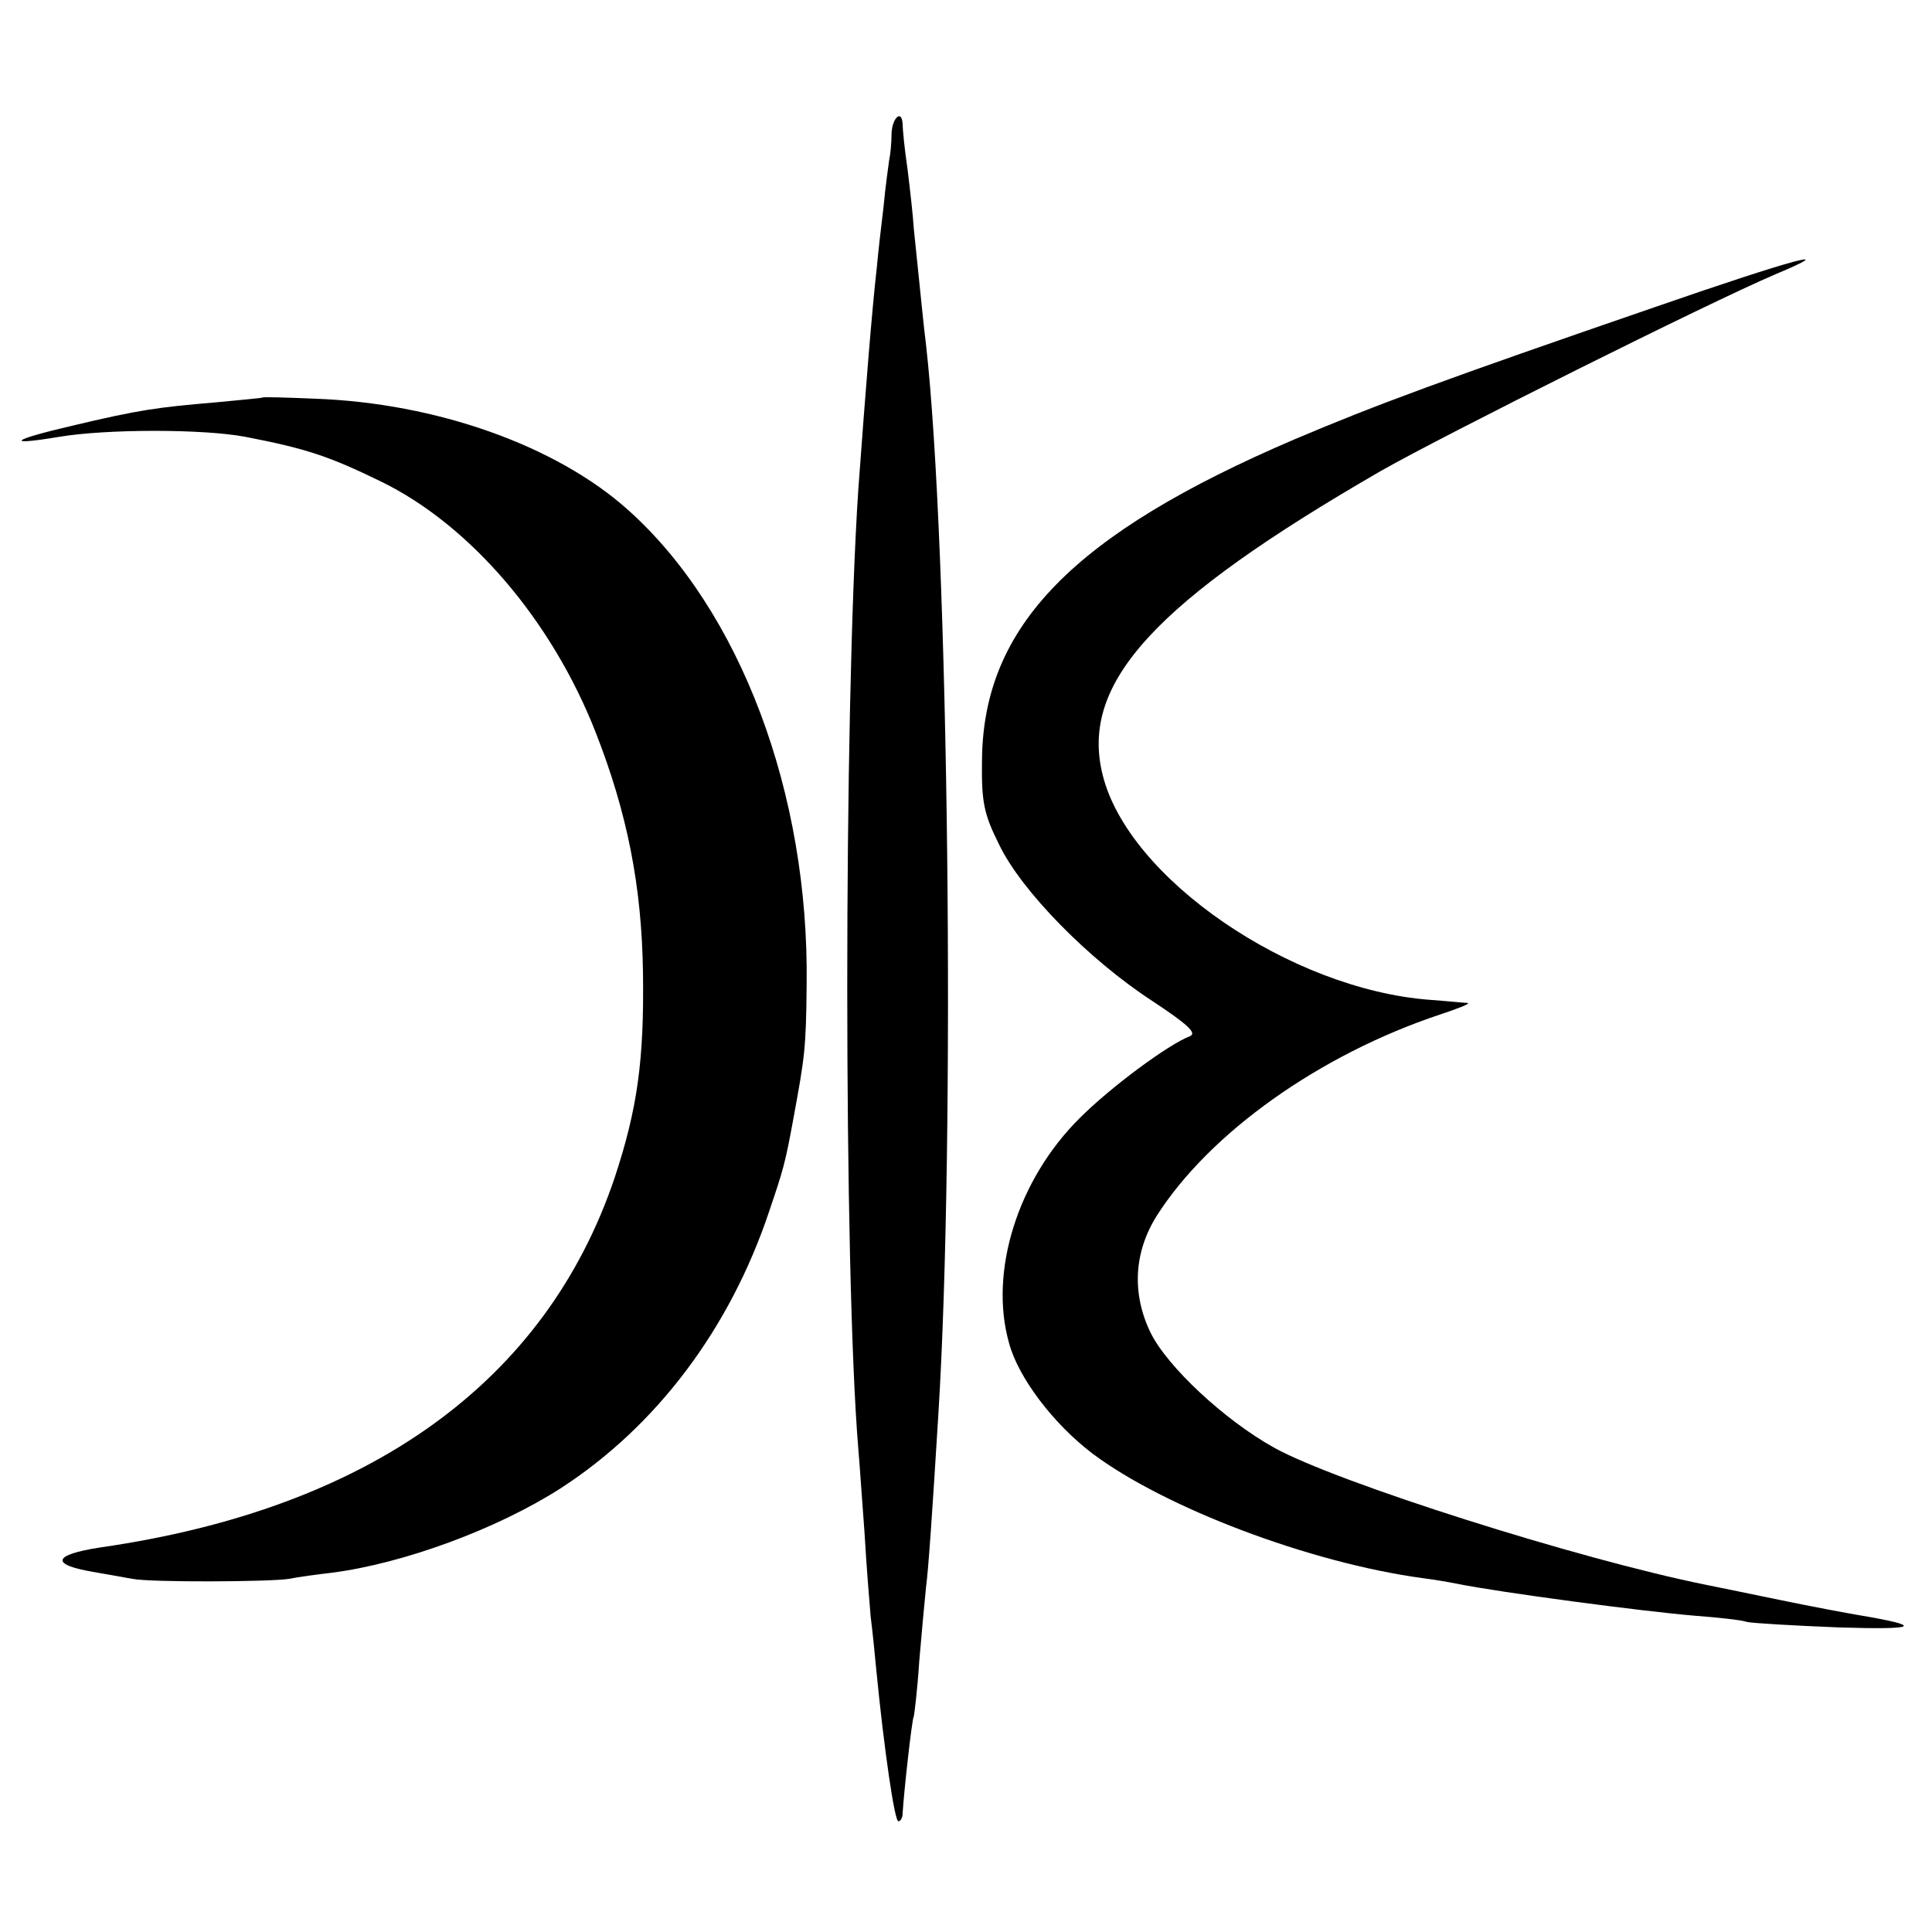 <?xml version="1.0" standalone="no"?>
<!DOCTYPE svg PUBLIC "-//W3C//DTD SVG 20010904//EN"
 "http://www.w3.org/TR/2001/REC-SVG-20010904/DTD/svg10.dtd">
<svg version="1.0" xmlns="http://www.w3.org/2000/svg"
 width="314pt" height="314pt" viewBox="0 0 314 314"
 preserveAspectRatio="xMidYMid meet">
<g transform="translate(0,314) scale(0.1,-0.1)"
fill="#000000" stroke="none">
<path d="M1449 2923 c0 -16 -2 -35 -4 -44 -1 -8 -6 -42 -9 -75 -4 -32 -9 -77
-11 -99 -8 -71 -18 -196 -30 -360 -24 -362 -24 -1272 0 -1560 2 -22 6 -83 10
-135 3 -52 8 -114 10 -137 3 -24 7 -62 9 -85 13 -133 30 -248 36 -248 4 0 7 6
7 13 2 34 15 152 18 157 1 3 6 43 9 90 4 47 9 101 11 120 4 30 10 118 20 280
28 448 17 1413 -20 1740 -4 31 -8 75 -20 190 -1 19 -6 62 -10 95 -5 33 -8 66
-8 73 -1 25 -17 11 -18 -15z"/>
<path d="M2690 2641 c-343 -118 -454 -159 -586 -215 -360 -154 -506 -304 -508
-521 -1 -69 3 -88 28 -138 36 -75 146 -187 249 -254 56 -37 73 -52 61 -57 -36
-14 -129 -83 -179 -133 -101 -100 -148 -250 -115 -366 15 -56 72 -131 135
-179 117 -88 353 -178 538 -203 16 -2 40 -6 55 -9 69 -14 302 -45 387 -52 39
-3 76 -7 84 -10 7 -2 75 -6 150 -9 129 -4 139 2 32 20 -18 3 -77 14 -130 25
-54 11 -106 22 -117 24 -209 42 -602 167 -703 223 -81 45 -174 132 -201 187
-31 64 -27 131 10 190 86 135 265 262 460 327 30 10 51 18 45 19 -5 0 -33 3
-61 5 -227 17 -491 198 -532 366 -37 149 84 281 453 494 102 58 530 272 640
319 110 46 33 26 -195 -53z"/>
<path d="M427 2494 c-1 -1 -36 -4 -77 -8 -94 -8 -124 -12 -233 -38 -99 -23
-111 -33 -21 -18 77 13 235 13 303 0 98 -19 135 -31 221 -73 145 -71 277 -226
348 -407 51 -130 75 -249 77 -391 2 -142 -9 -221 -46 -333 -112 -332 -398
-538 -836 -601 -78 -12 -82 -28 -10 -40 23 -4 51 -9 62 -11 29 -6 225 -5 255
0 14 3 45 7 70 10 116 15 268 71 371 137 156 101 275 259 339 450 23 68 26 77
40 154 18 98 20 111 21 215 4 311 -108 608 -290 771 -117 105 -312 174 -509
181 -46 2 -84 3 -85 2z"/>
</g>
</svg>
